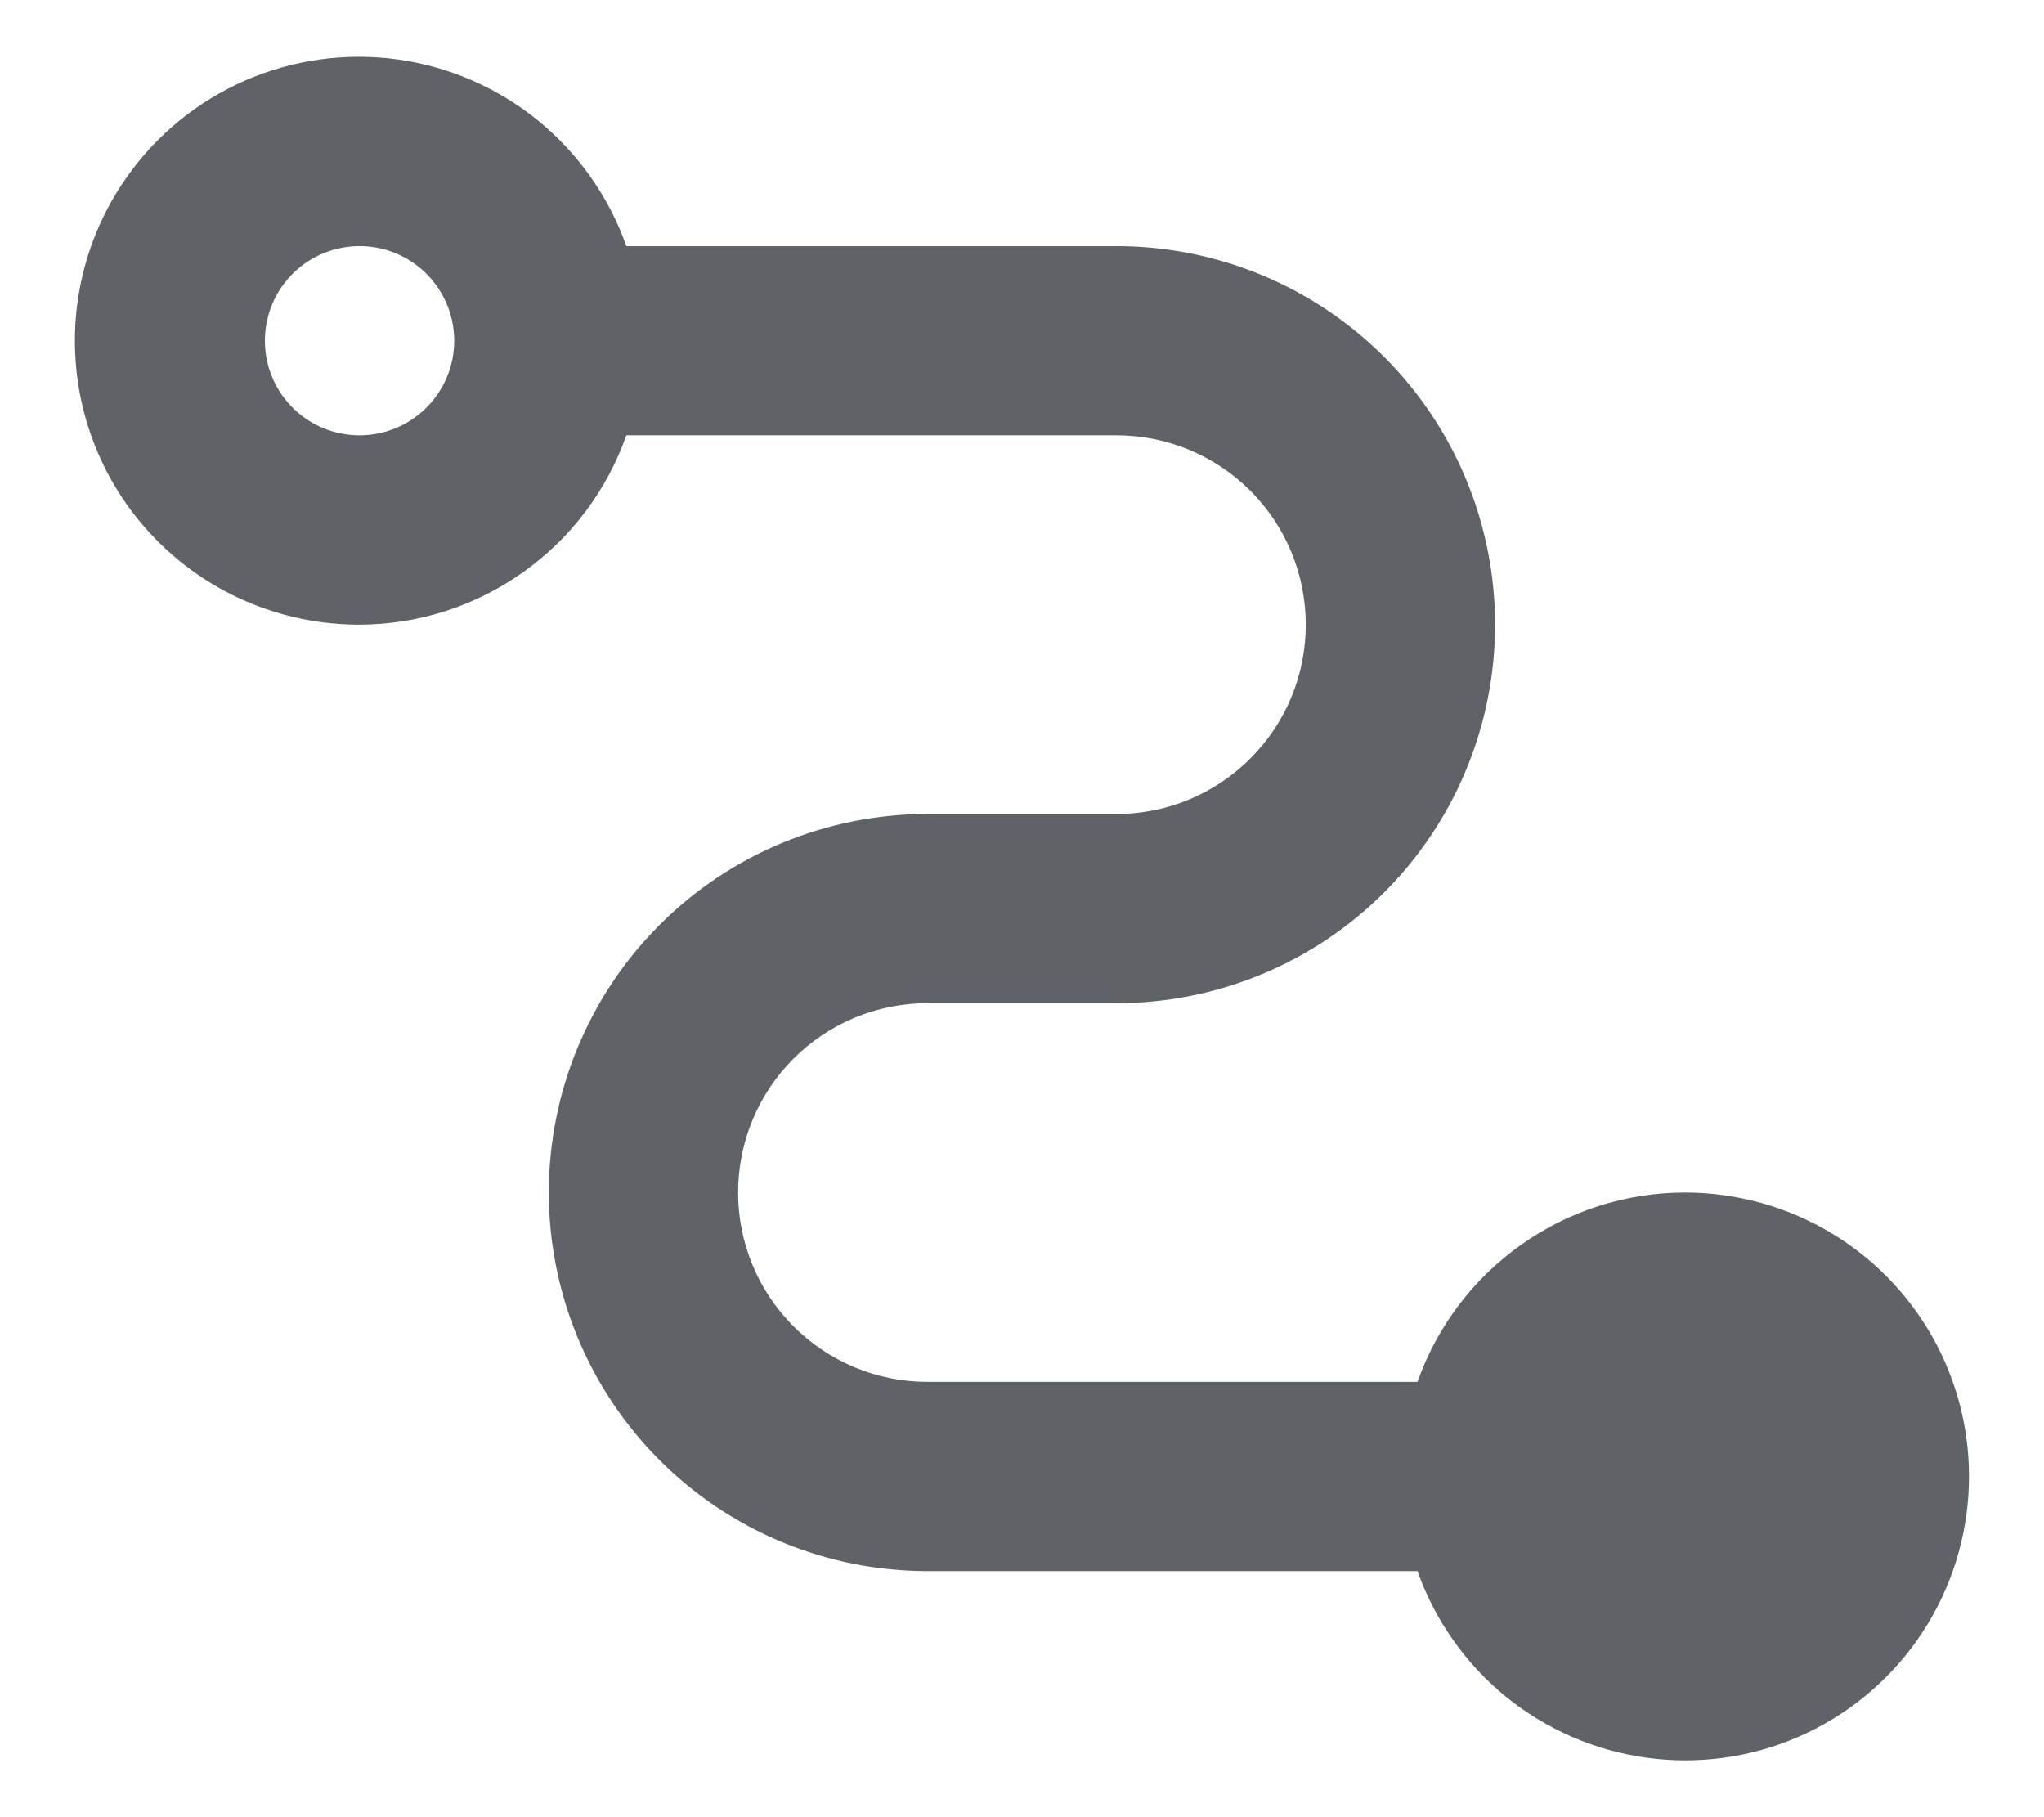 <svg width="18" height="16" viewBox="0 0 18 16" fill="none" xmlns="http://www.w3.org/2000/svg">
<path d="M14.833 10.5C14.317 10.501 13.814 10.662 13.394 10.961C12.973 11.259 12.655 11.68 12.483 12.167H8.166C7.724 12.167 7.3 11.991 6.988 11.678C6.675 11.366 6.5 10.942 6.5 10.5C6.5 10.058 6.675 9.634 6.988 9.321C7.3 9.009 7.724 8.833 8.166 8.833H9.833C10.717 8.833 11.565 8.482 12.19 7.857C12.815 7.232 13.166 6.384 13.166 5.5C13.166 4.616 12.815 3.768 12.19 3.143C11.565 2.518 10.717 2.167 9.833 2.167H5.516C5.363 1.734 5.094 1.352 4.739 1.062C4.384 0.773 3.955 0.586 3.501 0.523C3.047 0.461 2.584 0.524 2.163 0.707C1.742 0.89 1.38 1.185 1.116 1.56C0.852 1.934 0.696 2.375 0.665 2.832C0.634 3.29 0.73 3.747 0.941 4.154C1.153 4.561 1.473 4.902 1.865 5.139C2.257 5.376 2.708 5.501 3.166 5.5C3.682 5.499 4.185 5.338 4.605 5.039C5.026 4.741 5.344 4.32 5.516 3.833H9.833C10.275 3.833 10.699 4.009 11.011 4.321C11.324 4.634 11.499 5.058 11.499 5.5C11.499 5.942 11.324 6.366 11.011 6.678C10.699 6.991 10.275 7.167 9.833 7.167H8.166C7.282 7.167 6.434 7.518 5.809 8.143C5.184 8.768 4.833 9.616 4.833 10.5C4.833 11.384 5.184 12.232 5.809 12.857C6.434 13.482 7.282 13.833 8.166 13.833H12.483C12.636 14.266 12.905 14.648 13.26 14.938C13.616 15.227 14.044 15.414 14.498 15.476C14.953 15.539 15.415 15.476 15.836 15.293C16.257 15.11 16.619 14.815 16.883 14.441C17.147 14.066 17.303 13.625 17.334 13.168C17.365 12.71 17.269 12.253 17.058 11.846C16.846 11.439 16.526 11.098 16.134 10.861C15.742 10.624 15.291 10.499 14.833 10.5ZM3.166 3.833C3.001 3.833 2.84 3.784 2.703 3.693C2.566 3.601 2.459 3.471 2.396 3.319C2.333 3.167 2.317 2.999 2.349 2.837C2.381 2.676 2.46 2.527 2.577 2.411C2.693 2.294 2.842 2.215 3.004 2.183C3.165 2.151 3.333 2.167 3.485 2.23C3.637 2.293 3.768 2.4 3.859 2.537C3.951 2.674 4 2.835 4 3C4 3.221 3.912 3.433 3.755 3.589C3.599 3.746 3.387 3.833 3.166 3.833Z" fill="#5F6368"/>
</svg>
